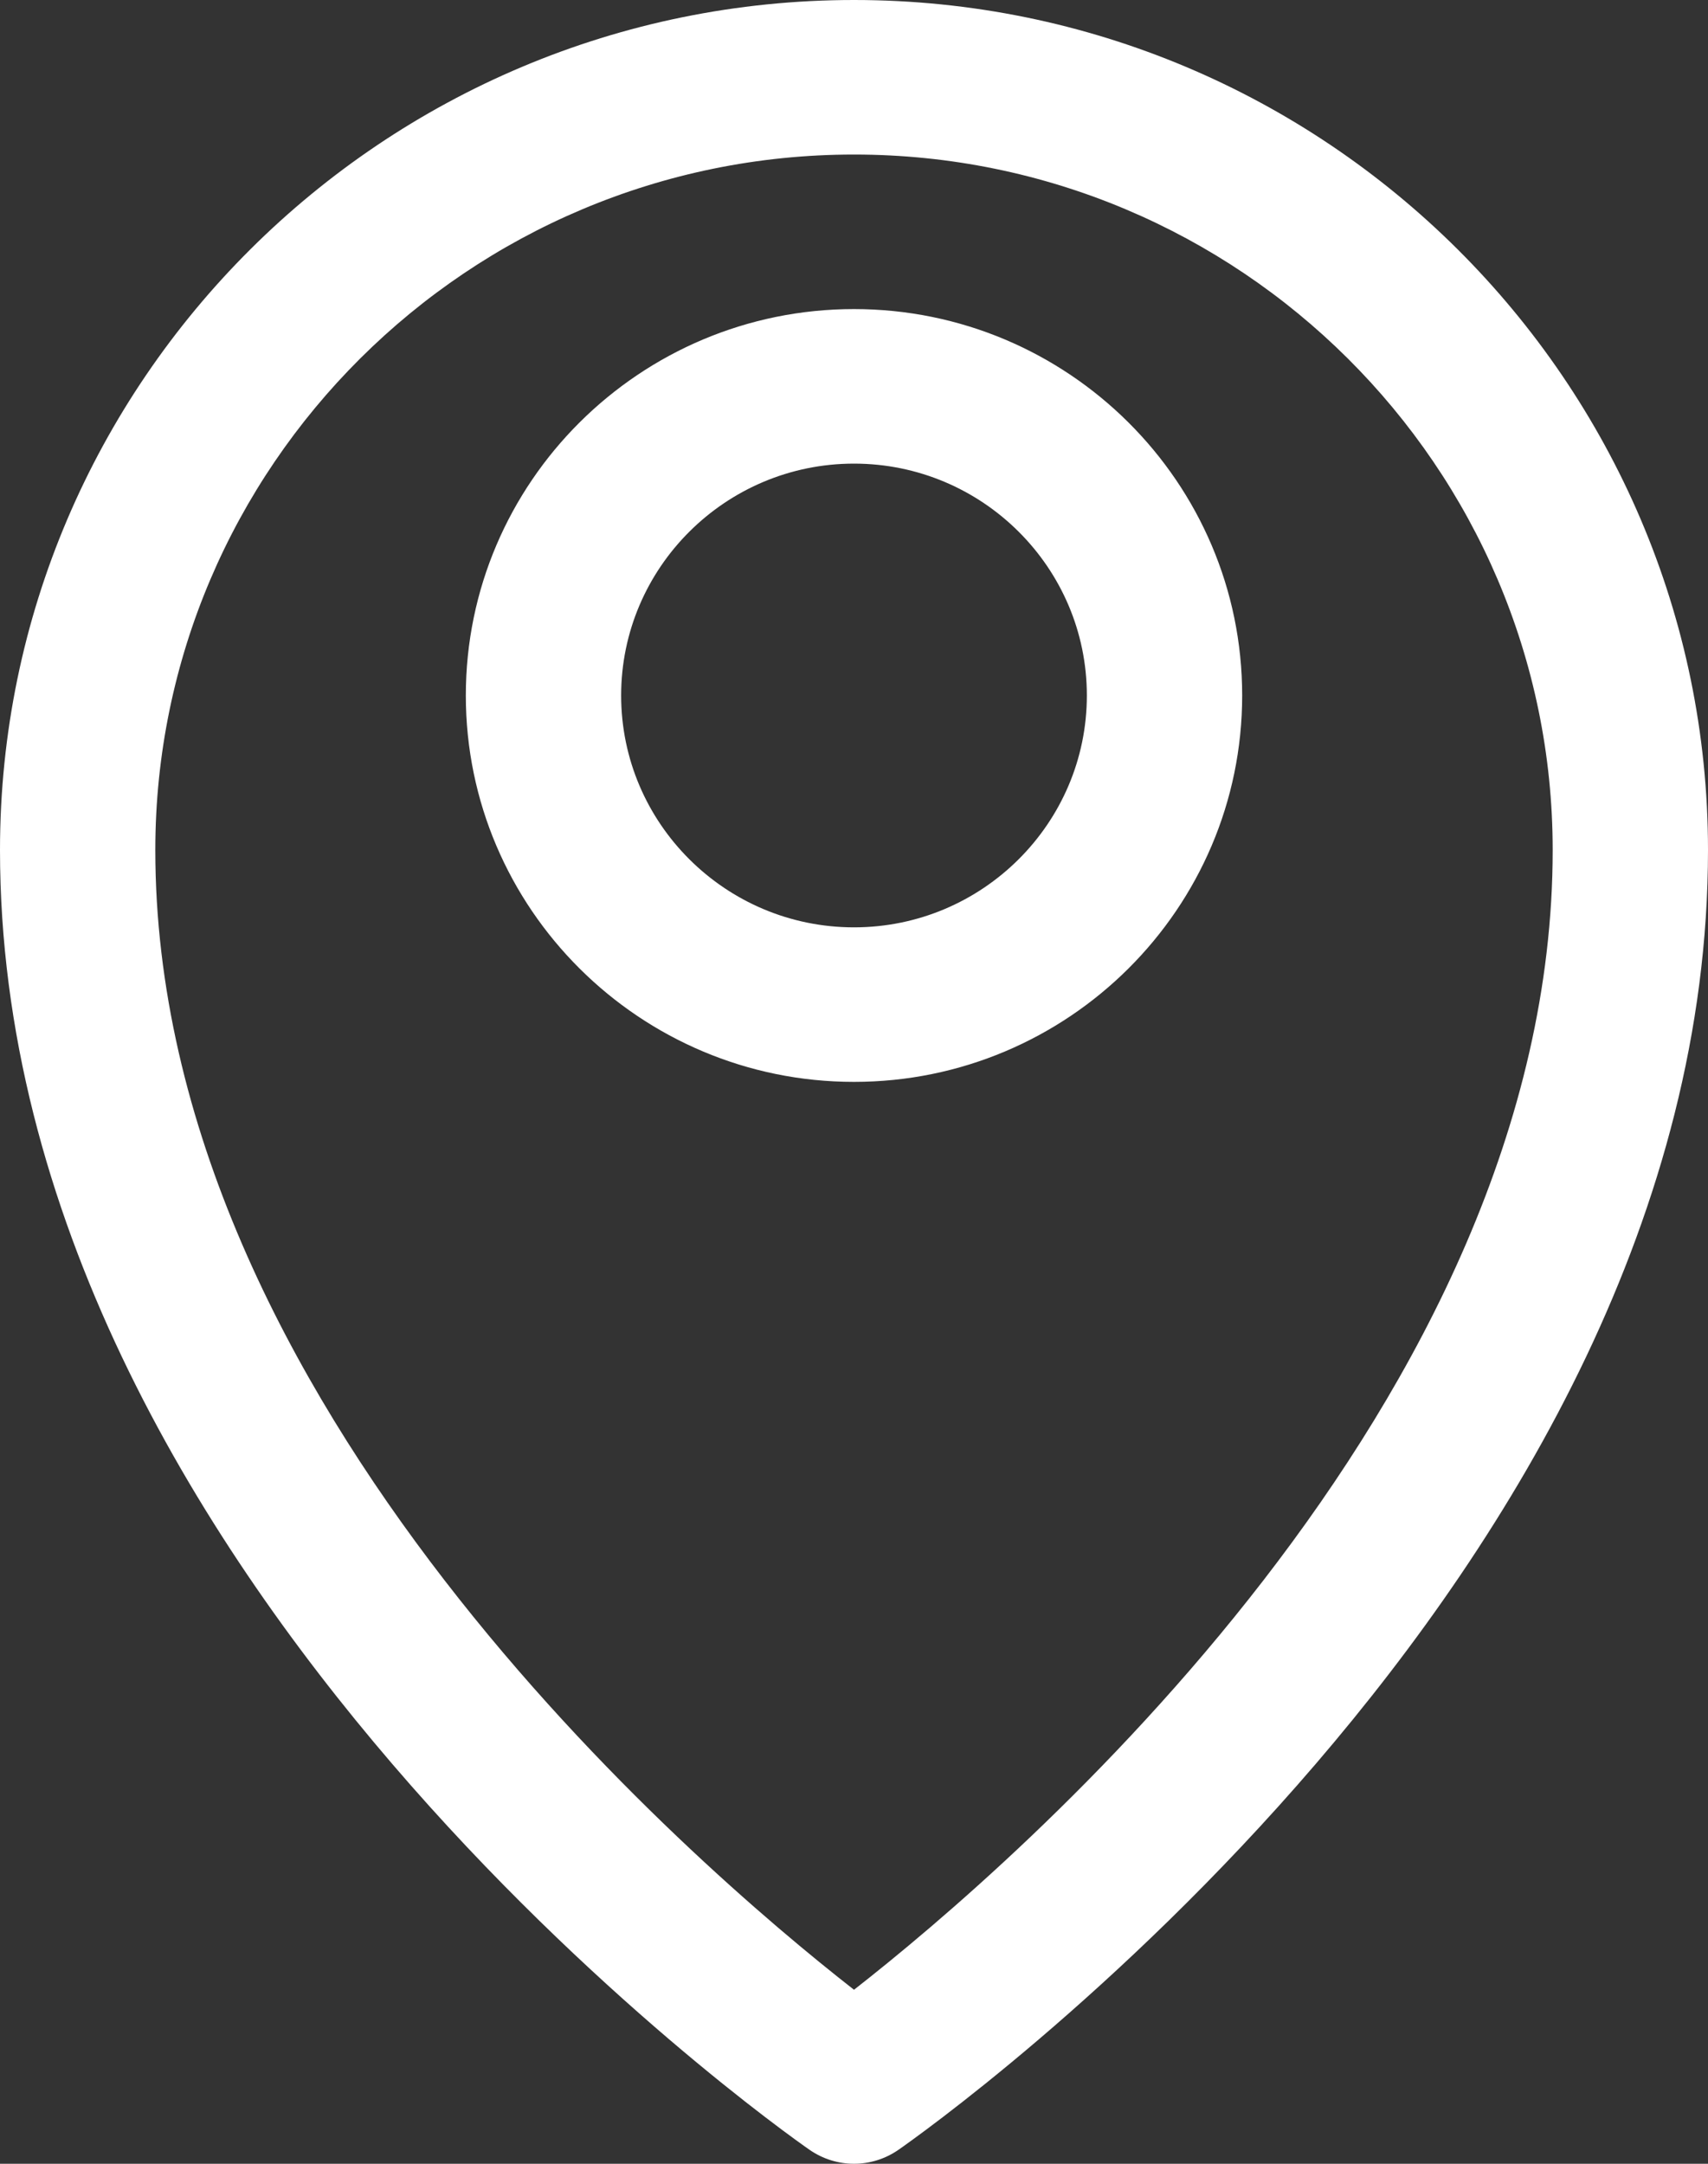 <?xml version="1.0" encoding="UTF-8"?>
<svg xmlns="http://www.w3.org/2000/svg" width="15" height="19" viewBox="0 0 15 19" fill="none">
  <rect x="0" y="0" width="15" height="19" fill="#333333" stroke="none"/>
  <path d="M7.5 0C3.365 0 0 3.349 0 7.464C0 13.852 6.819 18.675 7.109 18.877C7.227 18.959 7.364 19 7.5 19C7.636 19 7.773 18.959 7.891 18.877C8.181 18.675 15 13.851 15 7.464C15 3.349 11.635 0 7.5 0ZM7.5 17.472C6.091 16.372 1.364 12.319 1.364 7.464C1.364 4.097 4.117 1.357 7.5 1.357C10.883 1.357 13.636 4.097 13.636 7.464C13.636 12.319 8.909 16.371 7.5 17.472ZM7.5 2.714C5.62 2.714 4.091 4.236 4.091 6.107C4.091 7.978 5.62 9.5 7.5 9.5C9.38 9.5 10.909 7.978 10.909 6.107C10.909 4.236 9.38 2.714 7.5 2.714ZM7.5 8.143C6.372 8.143 5.455 7.229 5.455 6.107C5.455 4.985 6.372 4.071 7.5 4.071C8.628 4.071 9.545 4.985 9.545 6.107C9.545 7.229 8.628 8.143 7.5 8.143Z" fill="white"></path>
</svg>
